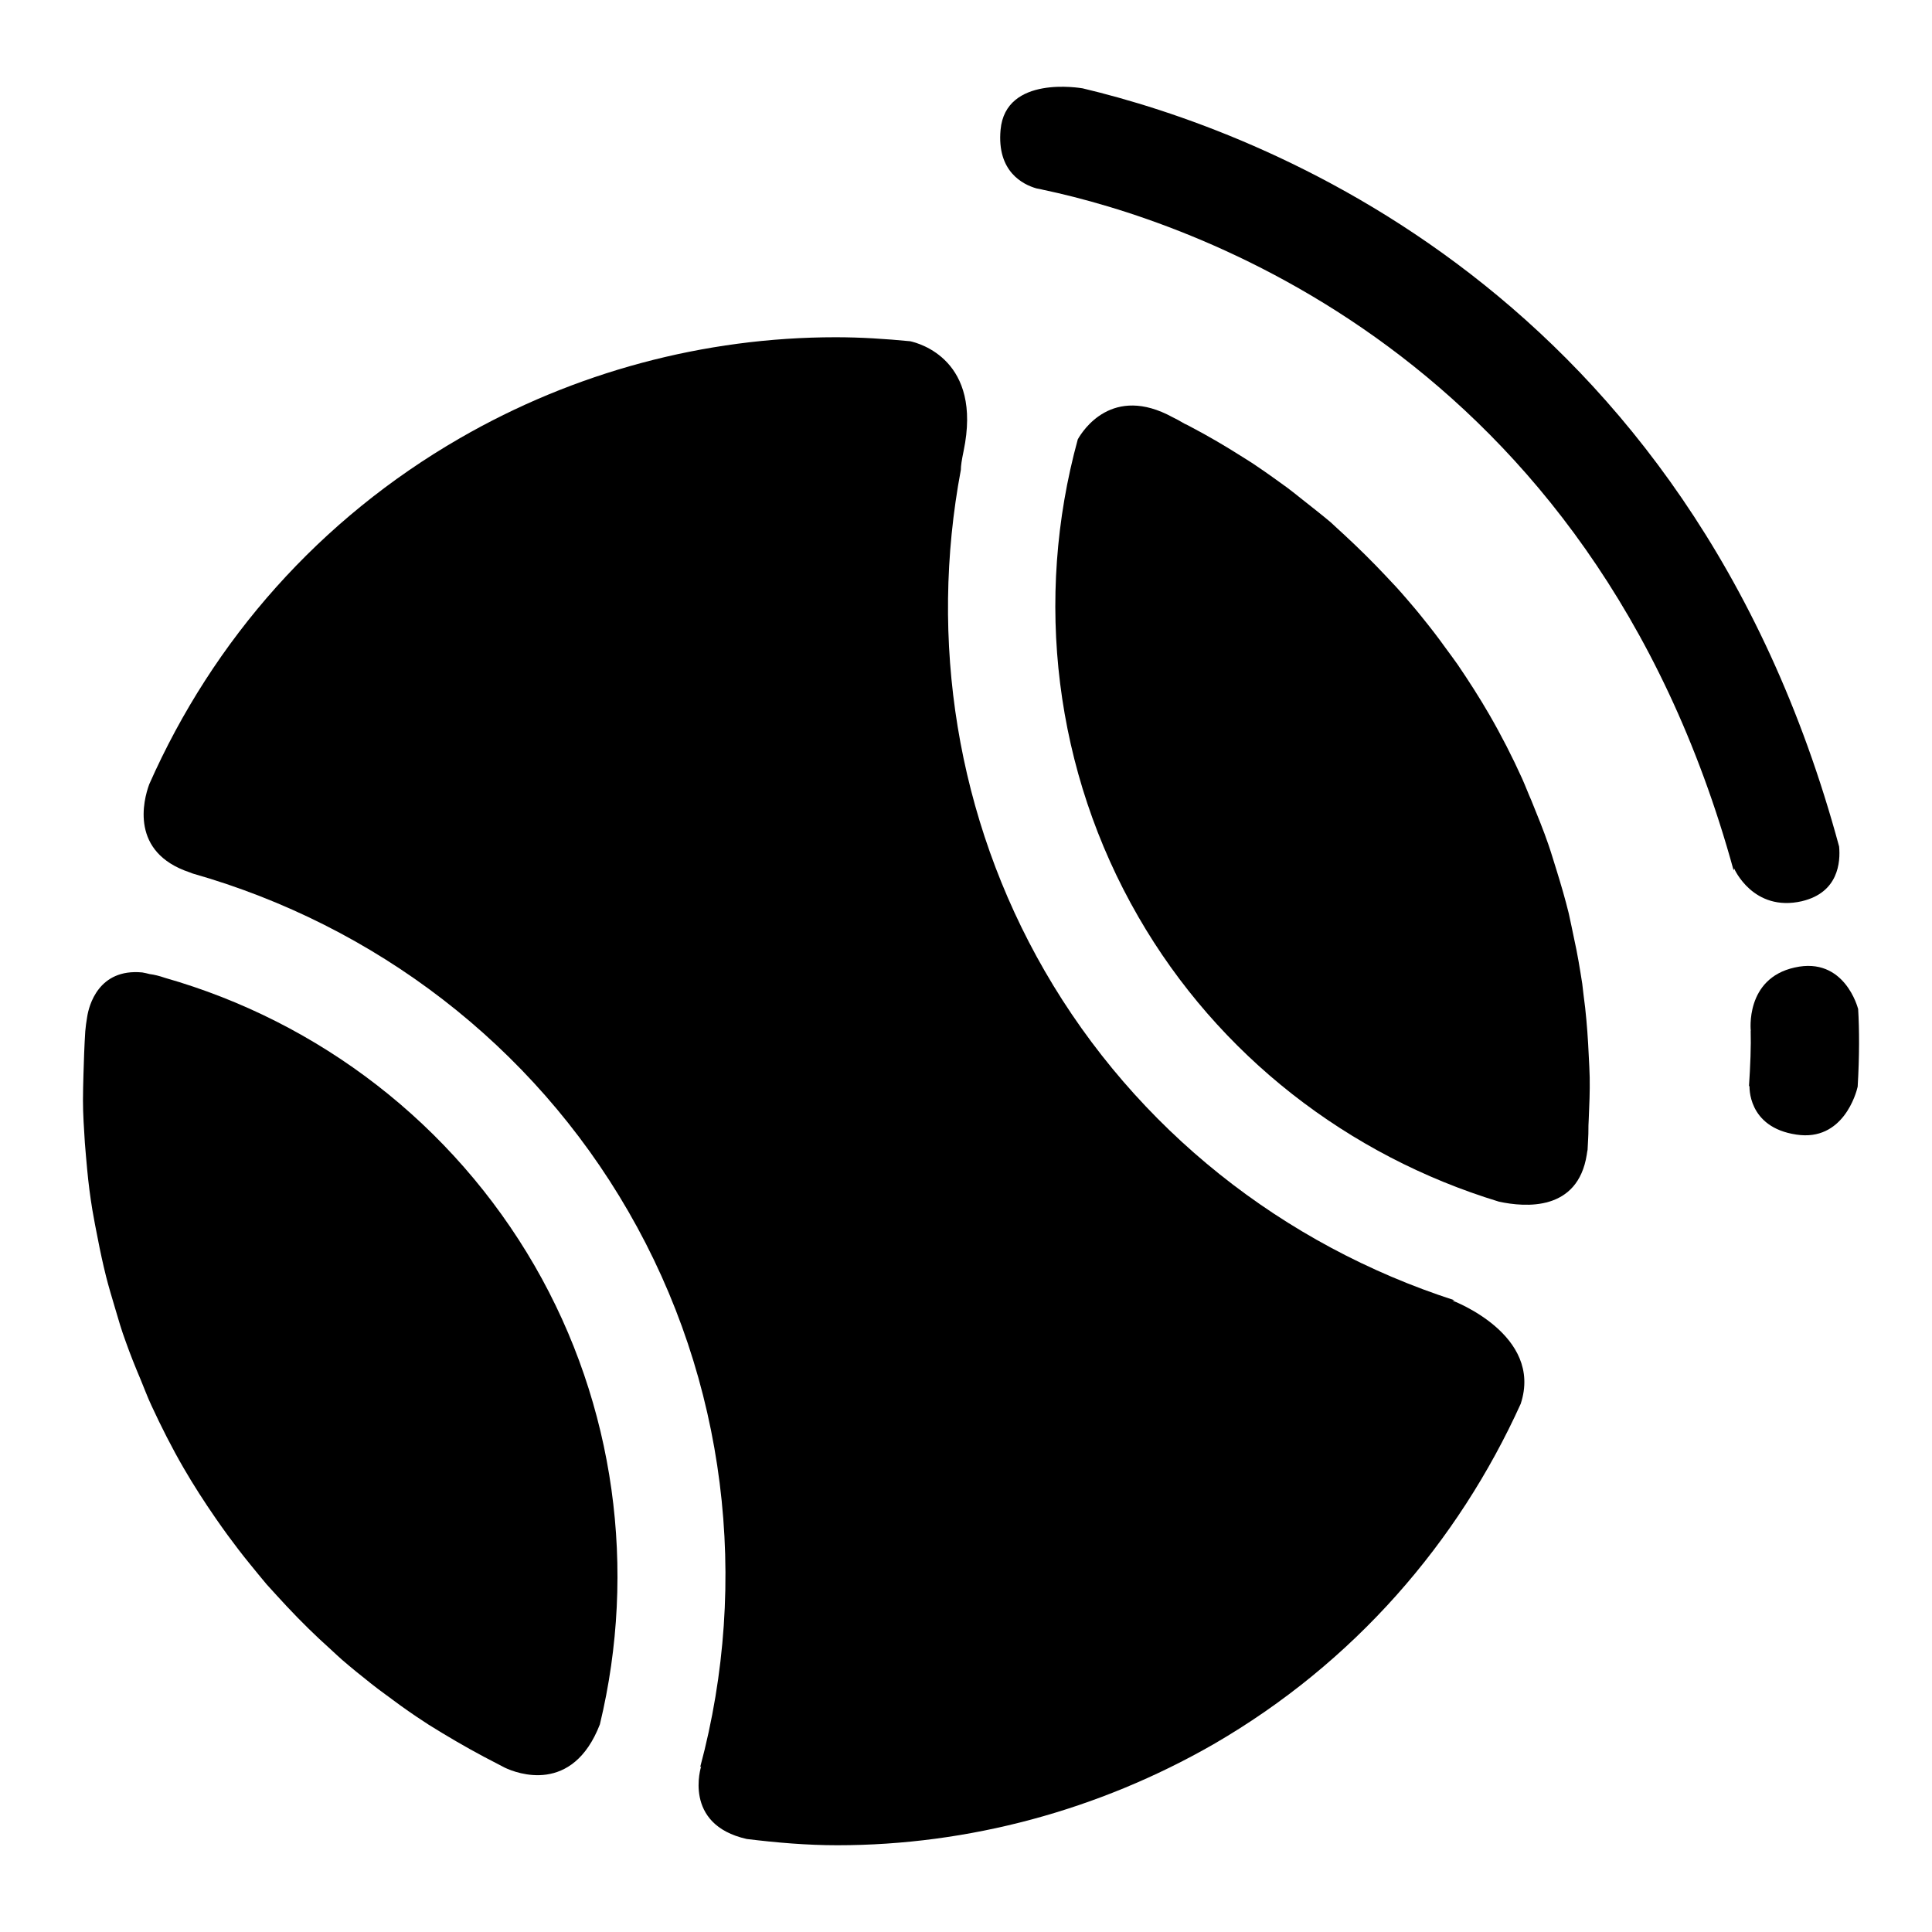 <?xml version="1.0" encoding="UTF-8"?>
<!-- Uploaded to: ICON Repo, www.svgrepo.com, Generator: ICON Repo Mixer Tools -->
<svg fill="#000000" width="800px" height="800px" version="1.1" viewBox="144 144 512 512" xmlns="http://www.w3.org/2000/svg">
 <g>
  <path d="m187.69 403.13c-1.508-0.52-2.801-0.832-4.035-0.992-0.637-0.188-1.258-0.289-1.953-0.43-11.629-1.109-14.156 8.832-14.605 11.801-0.242 1.305-0.387 2.609-0.5 3.789-0.25 3.883-0.371 7.719-0.484 11.609-0.055 2.215-0.125 4.445-0.125 6.699 0 3.715 0.266 7.481 0.5 11.246 0.211 2.387 0.371 4.664 0.613 7.055 0.328 3.602 0.797 7.199 1.375 10.723 0.449 2.519 0.906 5.098 1.438 7.633 0.629 3.289 1.352 6.629 2.18 9.957 0.695 2.762 1.547 5.578 2.414 8.5 0.852 2.934 1.723 5.891 2.785 8.758 1.203 3.406 2.555 6.769 4 10.188 0.926 2.203 1.777 4.566 2.84 6.816 2.602 5.629 5.406 11.176 8.535 16.574 2.625 4.527 5.465 8.926 8.402 13.18 1.098 1.602 2.176 3.094 3.285 4.629 1.895 2.574 3.848 5.148 5.891 7.637 1.473 1.785 2.902 3.598 4.43 5.387 1.719 1.918 3.543 3.879 5.289 5.773 3.769 4.027 7.613 7.809 11.648 11.418 1.027 0.941 2.012 1.891 3.055 2.801 2.523 2.176 5.141 4.289 7.766 6.363 1.199 0.945 2.414 1.867 3.613 2.731 2.707 2.031 5.445 4.019 8.246 5.91 1.102 0.719 2.215 1.445 3.305 2.18 4.812 3.004 9.664 5.848 14.609 8.48 1.906 0.992 3.742 1.941 5.582 2.91 3.148 1.5 17.941 7.176 25.184-11.477 9.875-41 4.055-84.562-17.305-121.56-21.684-37.492-57.012-64.609-97.977-76.285z"/>
  <path d="m564.1 411.18c-0.273-2.121-0.551-4.332-0.789-6.492-0.621-3.934-1.258-7.906-2.141-11.848-0.465-2.227-0.918-4.449-1.43-6.769-0.945-3.836-2.051-7.629-3.219-11.391-0.707-2.207-1.375-4.539-2.137-6.746-1.355-3.981-2.973-7.859-4.543-11.766-0.863-1.945-1.586-3.883-2.465-5.848-2.602-5.758-5.5-11.422-8.727-17.004-2.625-4.539-5.441-8.906-8.375-13.23-1.062-1.512-2.144-2.953-3.238-4.445-1.934-2.711-3.941-5.305-5.977-7.812-1.414-1.797-2.887-3.508-4.352-5.211-1.844-2.156-3.664-4.133-5.531-6.07-3.531-3.762-7.188-7.356-10.926-10.816-1.203-1.059-2.414-2.254-3.617-3.336-2.484-2.082-5.074-4.098-7.598-6.098-1.266-1.039-2.539-2.012-3.856-3.023-2.695-1.941-5.344-3.879-8.047-5.688-1.266-0.902-2.594-1.676-3.906-2.523-4.445-2.82-8.977-5.492-13.637-7.934-0.543-0.312-1.098-0.586-1.684-0.848-0.105-0.09-0.281-0.168-0.402-0.23-0.875-0.52-1.812-1.039-2.727-1.473-16.012-8.758-23.836 3.523-25.148 5.848-11.621 42.34-6.219 87.996 16.066 126.57 21.191 36.719 55.637 63.312 95.559 75.461 7.012 1.508 20.883 2.59 23.262-12.469 0.035-0.434 0.141-0.863 0.211-1.285 0.051-0.945 0.117-1.945 0.156-3.027 0-0.43 0.051-0.785 0.051-1.203 0-1.617 0.035-2.992 0.105-4.012 0.16-3.602 0.316-7.246 0.25-10.914-0.051-1.867-0.137-3.812-0.25-5.754-0.188-4.199-0.48-8.434-0.941-12.609z"/>
  <path d="m528.9 488.66 0.574-0.07c-45.379-14.641-84.387-45.297-108.62-87.281-23.391-40.535-30.691-87.727-22.219-132.79 0-1.059 0.211-2.504 0.73-4.992 5.027-24.129-11.793-28.574-14.156-29.094-6.504-0.629-13.113-1.059-19.73-1.059-34.848 0-69.355 9.273-99.652 26.781-37.023 21.371-65.312 53.328-82.277 91.68-1.594 4.309-5.117 18.07 10.691 23.34 0.344 0.141 0.52 0.211 0.863 0.332 48.25 13.73 89.941 45.387 115.41 89.531 25.926 44.871 32.266 97.973 19.035 147.29l0.273-0.25s-5.039 15.422 12.078 19.277c7.93 0.969 15.91 1.656 23.992 1.656 34.855 0 69.277-9.316 99.684-26.758 37.344-21.617 64.824-53.609 81.426-90.223 6.035-18.359-18.094-27.363-18.094-27.363z"/>
  <path d="m621.58 382.81c9.637-2.301 10.184-10.352 9.805-14.469-39.969-147.87-153.77-189.82-200.48-200.93-0.492-0.066-20.445-3.594-21.746 11.012-1.004 11.059 5.926 14.488 9.527 15.508 0.645 0.109 1.379 0.262 2.031 0.43h0.031c37.223 7.926 144.86 42.57 182.68 180.31l0.133-0.52c-0.016 0 5.027 11.664 18.023 8.664z"/>
  <path d="m636.42 411.28h-0.035s-3.5-13.887-16.785-10.879c-13.234 2.934-11.621 16.832-11.621 16.832l-0.031-0.109c0.121 4.07-0.086 9.273-0.457 14.848l0.152-0.242s-0.695 11.035 12.453 12.953c12.324 1.867 15.844-11.02 16.207-12.711 0.477-8.094 0.457-15.172 0.117-20.691z"/>
 </g>
</svg>